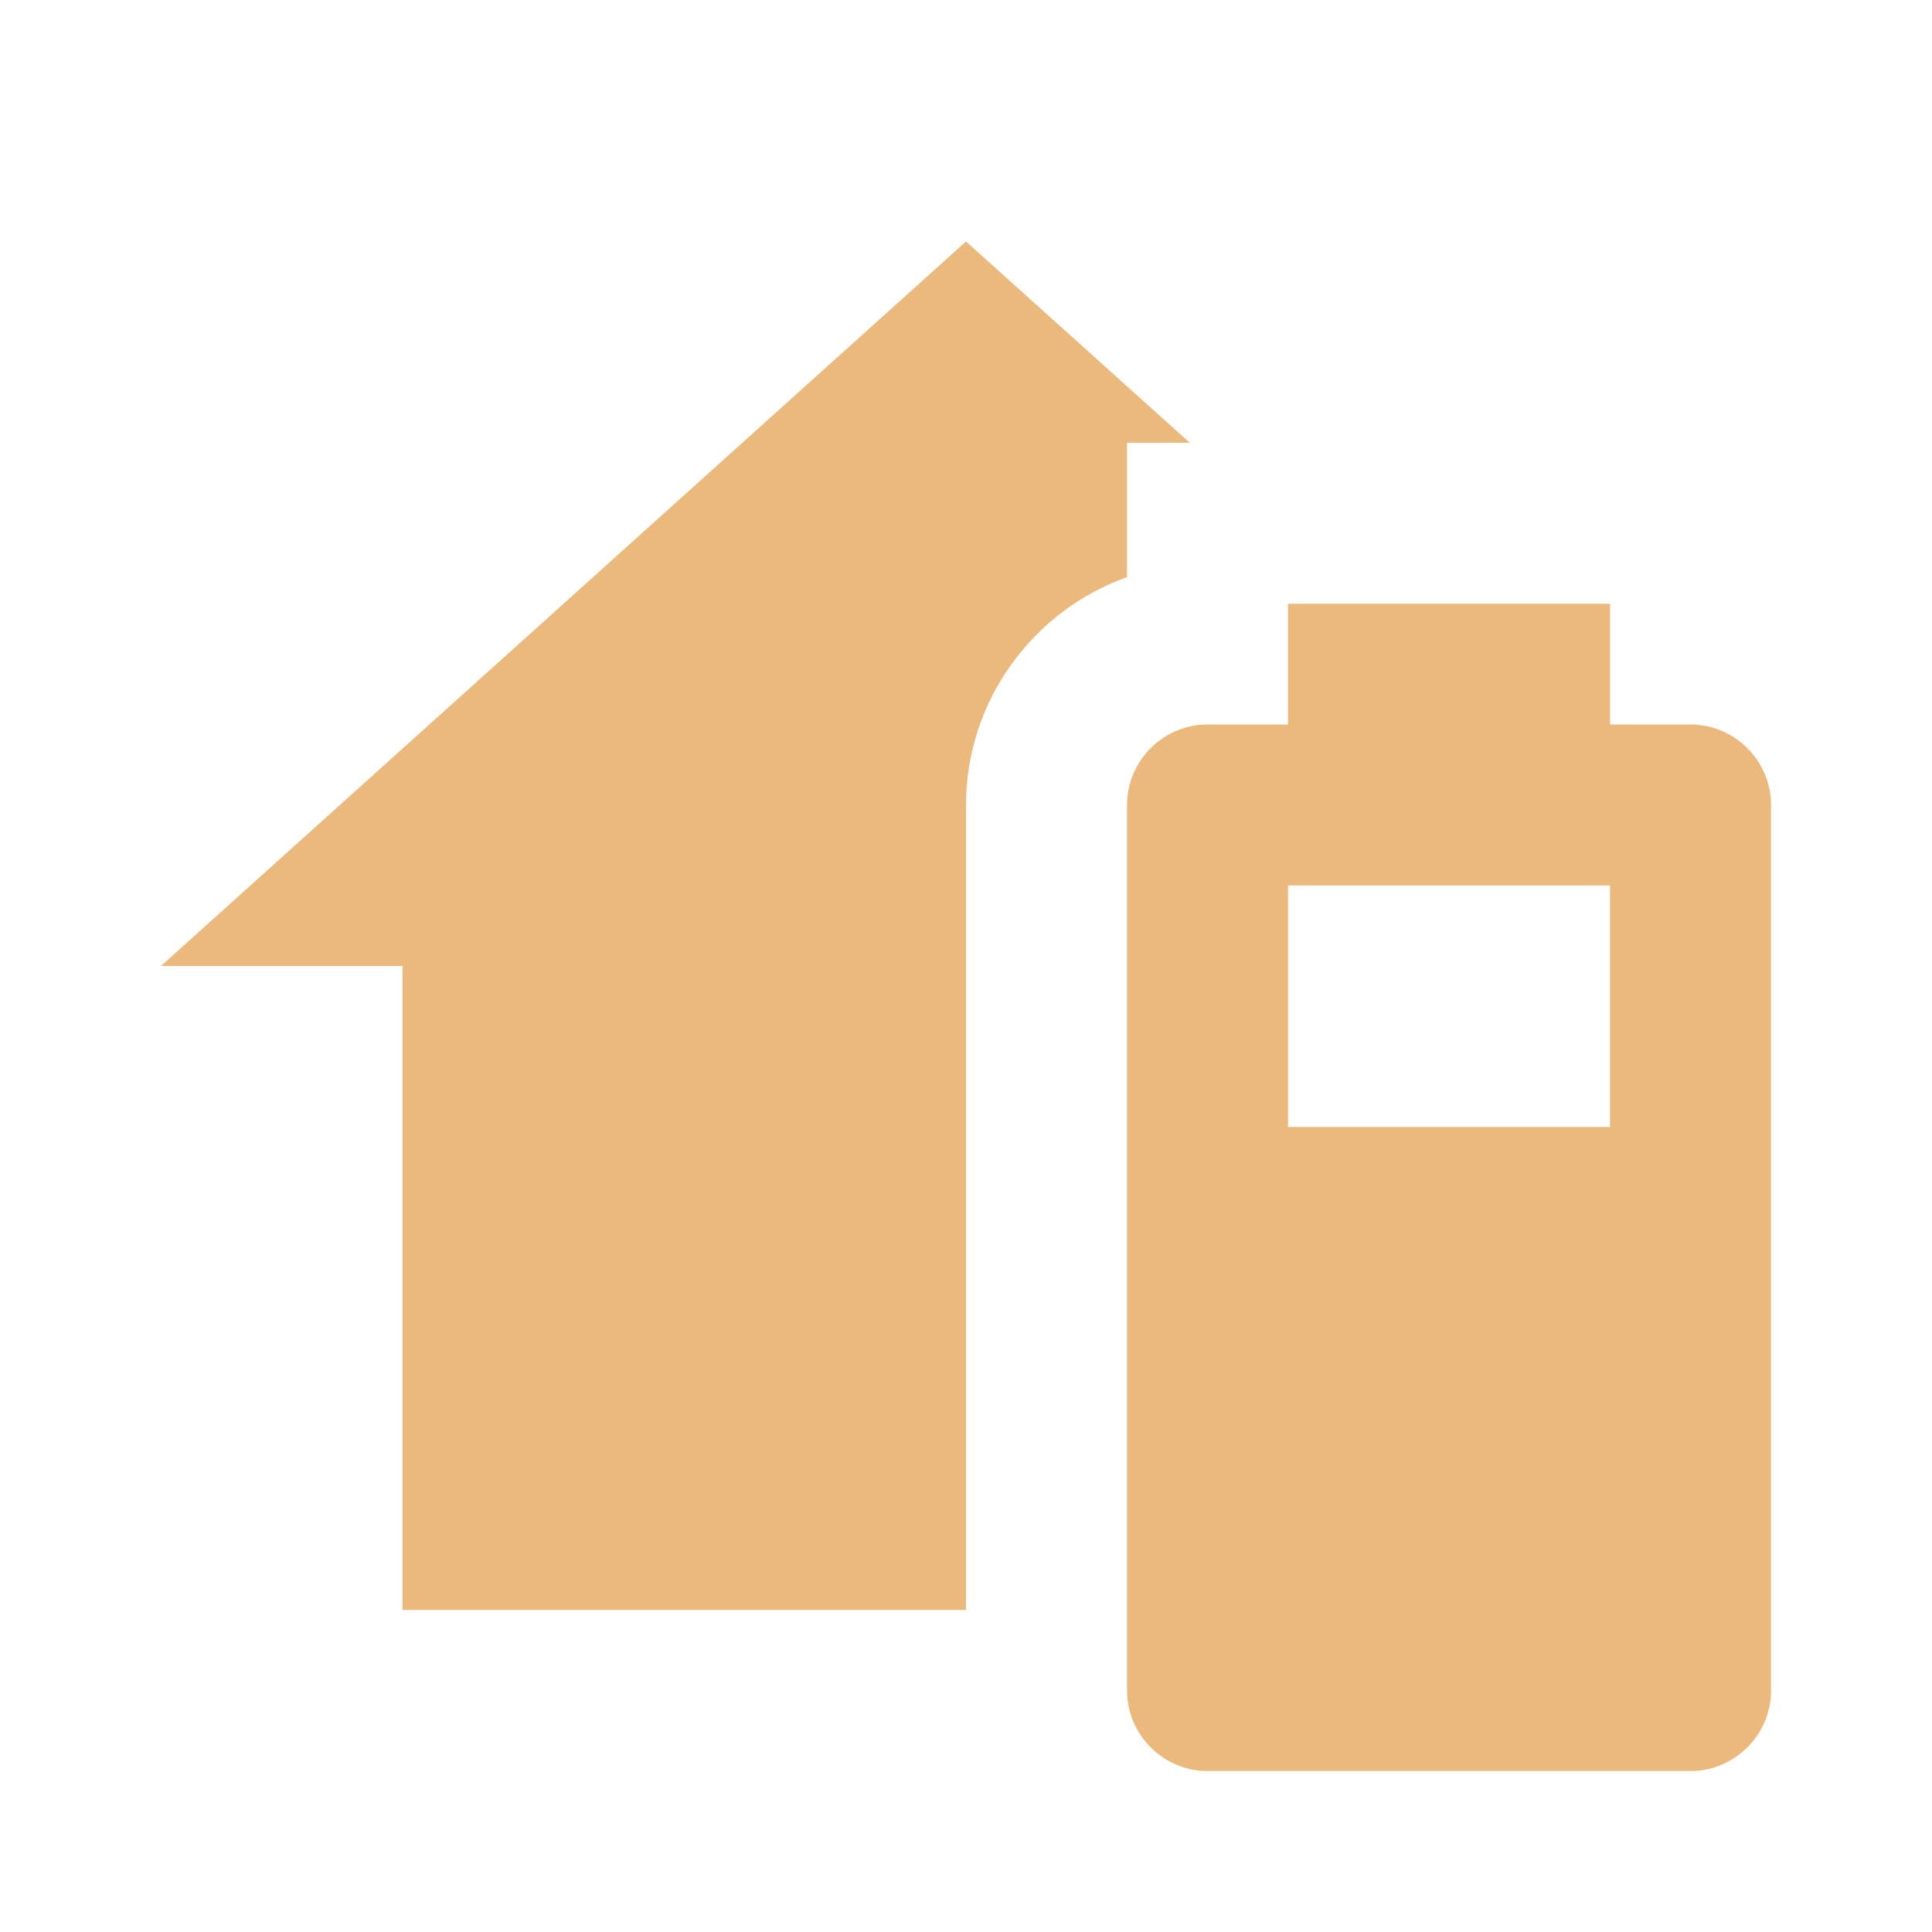 <svg width="40" height="40" viewBox="0 0 40 40" fill="none" xmlns="http://www.w3.org/2000/svg">
<path d="M20 33.333H8.334V20H3.333L20 5L24.634 9.167H23.334V11.95C21.4 12.633 20 14.5 20 16.667V33.333ZM25 15H26.667V12.5H33.334V15H35C35.917 15 36.667 15.75 36.667 16.667V35C36.667 35.917 35.917 36.667 35 36.667H25C24.084 36.667 23.334 35.917 23.334 35V16.667C23.334 15.75 24.084 15 25 15ZM26.667 18.333V23.333H33.334V18.333H26.667Z" fill="#ECB97D"/>
</svg>
